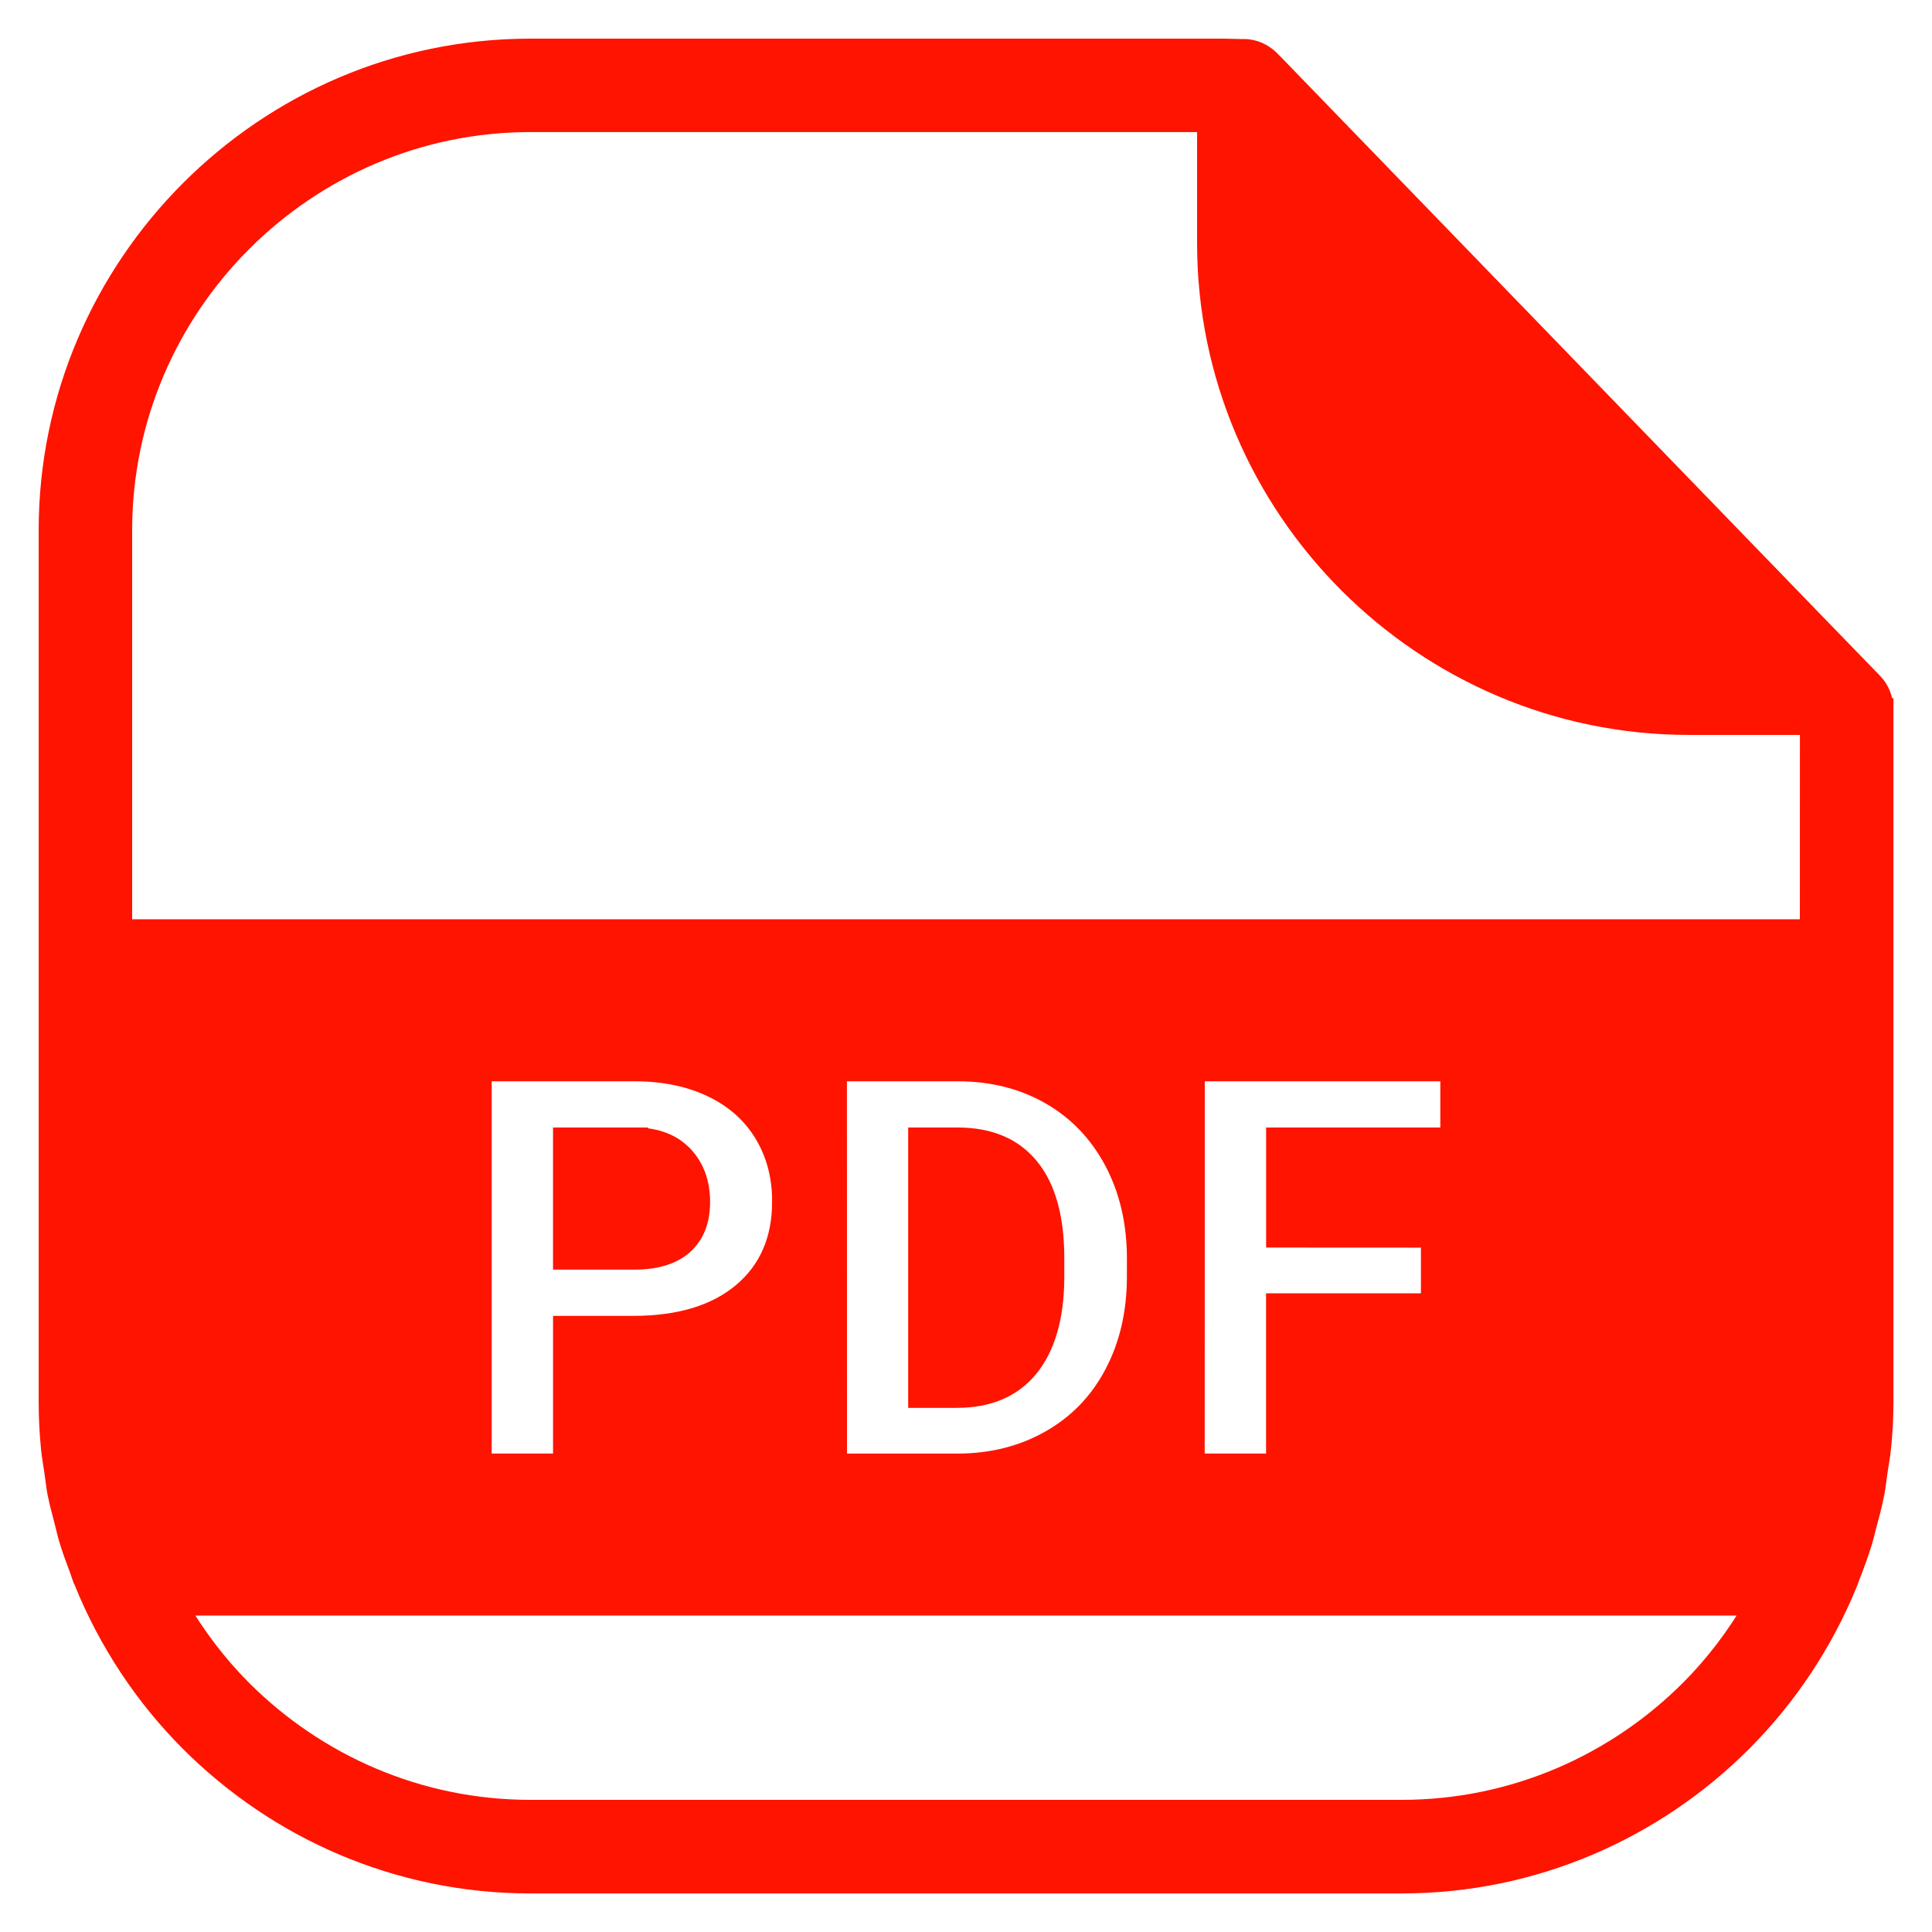 <?xml version="1.0" encoding="UTF-8"?> <svg xmlns="http://www.w3.org/2000/svg" viewBox="0 0 100 100" fill-rule="evenodd"><path d="m97.492 36.66c0-0.48-0.18-0.965-0.543-1.336l-2.488-2.566-28.609-29.551c-0.016-0.02-0.035-0.031-0.051-0.047l-0.051-0.055c-0.008-0.008-0.02-0.016-0.031-0.027-0.074-0.074-0.152-0.145-0.242-0.203-0.008-0.004-0.016-0.008-0.023-0.016-0.309-0.211-0.676-0.34-1.074-0.34-0.02 0-0.035 0.004-0.051 0.004l-0.988-0.023h-35.891c-6.863 0-13.102 2.805-17.621 7.328-4.519 4.519-7.328 10.758-7.328 17.621v45.102c0 0.832 0.043 1.652 0.125 2.465 0.039 0.383 0.109 0.754 0.164 1.133 0.059 0.395 0.098 0.793 0.172 1.184 0.004 0.031 0.016 0.059 0.023 0.09 0.086 0.434 0.207 0.852 0.316 1.277 0.086 0.328 0.156 0.66 0.254 0.984 0.156 0.52 0.344 1.027 0.535 1.531 0.066 0.176 0.117 0.355 0.184 0.531 0.012 0.035 0.035 0.062 0.047 0.094 1.27 3.141 3.148 5.977 5.508 8.336 4.519 4.519 10.758 7.328 17.621 7.328h45.102c6.863 0 13.102-2.809 17.621-7.328 2.336-2.336 4.199-5.133 5.469-8.234 0.004-0.004 0.008-0.008 0.008-0.016 0.035-0.09 0.062-0.184 0.098-0.273 0.25-0.633 0.484-1.273 0.684-1.93 0.07-0.234 0.121-0.477 0.184-0.715 0.141-0.527 0.289-1.051 0.395-1.594 0.004-0.027 0.016-0.059 0.02-0.086 0.074-0.387 0.113-0.785 0.172-1.176 0.055-0.379 0.129-0.754 0.168-1.137 0.09-0.812 0.133-1.637 0.133-2.465v-35.891zm-23.445 27.418v3.363h-8.016v8.293h-4.176l0.004-20.266h13.191v3.391h-9.016v5.215zm-15.219 1.062v0.938c0 1.883-0.391 3.559-1.164 5.023-0.773 1.469-1.867 2.602-3.277 3.41-1.41 0.809-3.004 1.215-4.773 1.227h-6.273l-0.004-20.27h6.234c1.781 0 3.379 0.398 4.785 1.203 1.406 0.801 2.504 1.949 3.293 3.426 0.785 1.48 1.18 3.164 1.18 5.043zm-18.363-2.953c0 1.984-0.68 3.555-2.039 4.703-1.359 1.145-3.242 1.719-5.644 1.719h-3.656v7.125h-4.176v-20.266h7.906c1.52 0 2.859 0.281 4.016 0.836 1.152 0.555 2.043 1.348 2.664 2.375 0.621 1.027 0.93 2.195 0.93 3.508zm-27.922-49.648c3.828-3.828 9.105-6.203 14.91-6.203h35.008v6.254c0 6.863 2.809 13.102 7.328 17.621 4.519 4.519 10.758 7.328 17.621 7.328h6.254l-0.004 10.543h-87.32v-20.633c0-5.805 2.375-11.082 6.203-14.91zm74.918 74.918c-3.828 3.828-9.105 6.203-14.91 6.203h-45.102c-5.805 0-11.082-2.375-14.91-6.203-1.289-1.289-2.394-2.754-3.32-4.336h81.559c-0.922 1.586-2.031 3.047-3.316 4.336z" fill-rule="evenodd" fill="#ff1400" stroke-width="1" stroke="#ff1400"></path><path d="m32.949 58.859h-3.824v6.356h3.731c1.102 0 1.941-0.262 2.527-0.777 0.578-0.52 0.871-1.258 0.871-2.223 0-0.992-0.297-1.797-0.879-2.41-0.586-0.613-1.395-0.926-2.426-0.945z" fill-rule="evenodd" fill="#ff1400" stroke-width="1" stroke="#ff1400"></path><path d="m49.566 58.859h-2.059v13.512h2.019c1.629 0 2.879-0.531 3.742-1.598 0.859-1.07 1.301-2.594 1.32-4.574v-1.07c0-2.059-0.426-3.621-1.281-4.68-0.848-1.059-2.098-1.59-3.742-1.59z" fill-rule="evenodd" fill="#ff1400" stroke-width="1" stroke="#ff1400"></path></svg> 